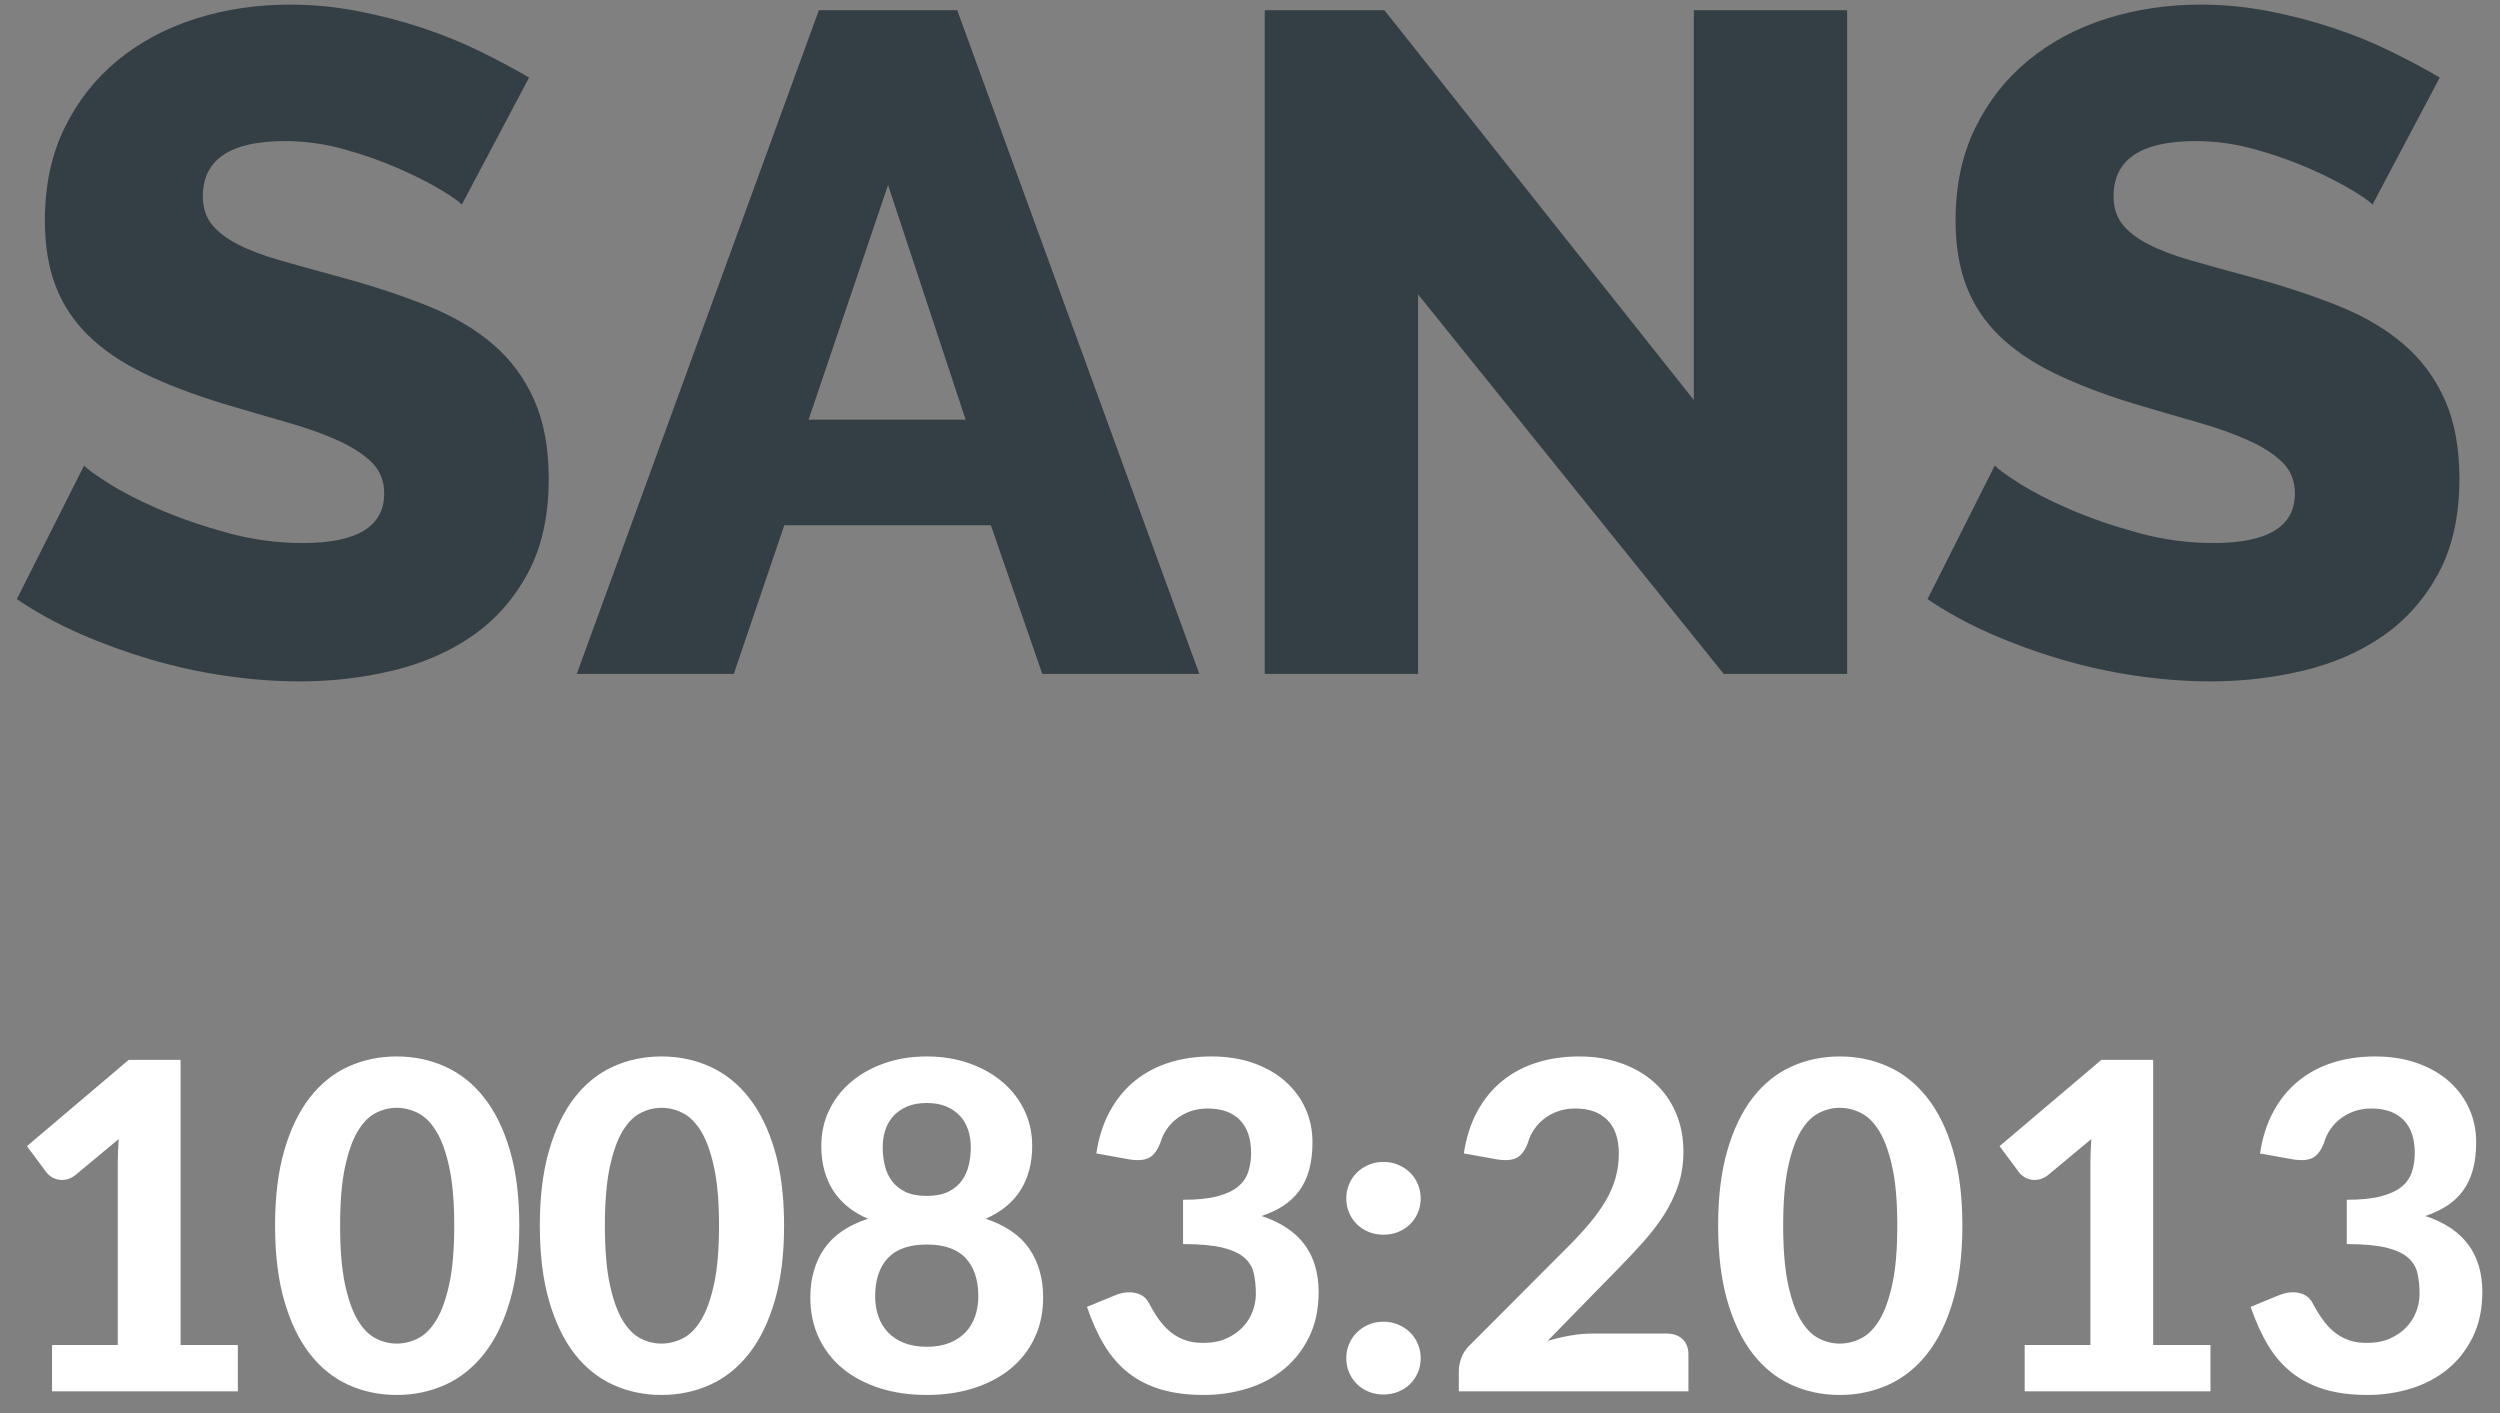 <?xml version="1.0" encoding="UTF-8"?>
<svg width="115px" height="65px" viewBox="0 0 115 65" version="1.1" xmlns="http://www.w3.org/2000/svg" xmlns:xlink="http://www.w3.org/1999/xlink">
    <rect x="0" y="0" width="115" height="65" fill="#808080" stroke="none"/>
    <!-- Generator: Sketch 55.2 (78181) - https://sketchapp.com -->
    <title>SANS 10082:2013</title>
    <desc>Created with Sketch.</desc>
    <g id="Page-2" stroke="none" stroke-width="1" fill="none" fill-rule="evenodd">
        <g id="hearTest_occ_health_product_page" transform="translate(-447, -4411)" fill-rule="nonzero">
            <g id="Group-49" transform="translate(447, 4411)">
                <g id="SANS-10082:2013" transform="translate(0.774, 0.212)">
                    <path d="M20.468,9.202 C20.382,9.087 20.081,8.872 19.565,8.557 C19.049,8.242 18.404,7.912 17.63,7.568 C16.856,7.224 16.01,6.923 15.093,6.665 C14.176,6.407 13.258,6.278 12.341,6.278 C9.818,6.278 8.557,7.124 8.557,8.815 C8.557,9.331 8.693,9.761 8.966,10.105 C9.238,10.449 9.639,10.757 10.169,11.03 C10.7,11.302 11.366,11.553 12.169,11.782 C12.972,12.011 13.903,12.269 14.964,12.556 C16.426,12.957 17.745,13.394 18.92,13.867 C20.095,14.341 21.091,14.928 21.909,15.63 C22.726,16.333 23.356,17.186 23.8,18.189 C24.245,19.192 24.467,20.396 24.467,21.801 C24.467,23.521 24.145,24.976 23.5,26.166 C22.854,27.355 22.002,28.315 20.941,29.047 C19.88,29.778 18.662,30.308 17.286,30.637 C15.91,30.967 14.491,31.132 13.029,31.132 C11.911,31.132 10.764,31.046 9.589,30.874 C8.414,30.702 7.267,30.451 6.149,30.122 C5.031,29.792 3.949,29.398 2.902,28.939 C1.856,28.48 0.889,27.95 1.77635684e-13,27.348 L3.096,21.199 C3.211,21.342 3.583,21.615 4.214,22.016 C4.845,22.417 5.626,22.819 6.558,23.22 C7.489,23.621 8.528,23.98 9.675,24.295 C10.822,24.61 11.983,24.768 13.158,24.768 C15.652,24.768 16.899,24.008 16.899,22.489 C16.899,21.916 16.713,21.443 16.34,21.07 C15.967,20.697 15.451,20.361 14.792,20.059 C14.133,19.758 13.352,19.479 12.448,19.221 C11.545,18.963 10.564,18.676 9.503,18.361 C8.098,17.931 6.88,17.465 5.848,16.963 C4.816,16.462 3.963,15.881 3.289,15.222 C2.616,14.563 2.114,13.803 1.784,12.943 C1.455,12.083 1.29,11.08 1.29,9.933 C1.29,8.328 1.591,6.909 2.193,5.676 C2.795,4.443 3.612,3.404 4.644,2.558 C5.676,1.713 6.873,1.075 8.235,0.645 C9.596,0.215 11.037,7.06990022e-13 12.556,7.06990022e-13 C13.617,7.06990022e-13 14.663,0.1 15.695,0.301 C16.727,0.502 17.716,0.76 18.662,1.075 C19.608,1.39 20.489,1.749 21.306,2.15 C22.124,2.551 22.876,2.953 23.564,3.354 L20.468,9.202 Z M36.894,0.258 L43.258,0.258 L54.395,30.788 L47.171,30.788 L44.806,23.951 L35.303,23.951 L32.981,30.788 L25.757,30.788 L36.894,0.258 Z M43.645,19.092 L40.076,8.299 L36.421,19.092 L43.645,19.092 Z M64.457,13.33 L64.457,30.788 L57.405,30.788 L57.405,0.258 L62.909,0.258 L77.142,18.189 L77.142,0.258 L84.194,0.258 L84.194,30.788 L78.518,30.788 L64.457,13.33 Z M108.36,9.202 C108.274,9.087 107.973,8.872 107.457,8.557 C106.941,8.242 106.296,7.912 105.522,7.568 C104.748,7.224 103.902,6.923 102.985,6.665 C102.068,6.407 101.15,6.278 100.233,6.278 C97.71,6.278 96.449,7.124 96.449,8.815 C96.449,9.331 96.585,9.761 96.858,10.105 C97.13,10.449 97.531,10.757 98.061,11.03 C98.592,11.302 99.258,11.553 100.061,11.782 C100.864,12.011 101.795,12.269 102.856,12.556 C104.318,12.957 105.637,13.394 106.812,13.867 C107.987,14.341 108.983,14.928 109.8,15.63 C110.618,16.333 111.248,17.186 111.692,18.189 C112.137,19.192 112.359,20.396 112.359,21.801 C112.359,23.521 112.037,24.976 111.391,26.166 C110.746,27.355 109.894,28.315 108.833,29.047 C107.772,29.778 106.554,30.308 105.178,30.637 C103.802,30.967 102.383,31.132 100.921,31.132 C99.803,31.132 98.656,31.046 97.481,30.874 C96.306,30.702 95.159,30.451 94.041,30.122 C92.923,29.792 91.841,29.398 90.794,28.939 C89.748,28.48 88.781,27.95 87.892,27.348 L90.988,21.199 C91.103,21.342 91.475,21.615 92.106,22.016 C92.737,22.417 93.518,22.819 94.45,23.22 C95.381,23.621 96.42,23.98 97.567,24.295 C98.714,24.61 99.875,24.768 101.05,24.768 C103.544,24.768 104.791,24.008 104.791,22.489 C104.791,21.916 104.605,21.443 104.232,21.07 C103.859,20.697 103.343,20.361 102.684,20.059 C102.025,19.758 101.244,19.479 100.341,19.221 C99.437,18.963 98.456,18.676 97.395,18.361 C95.99,17.931 94.772,17.465 93.74,16.963 C92.708,16.462 91.855,15.881 91.181,15.222 C90.508,14.563 90.006,13.803 89.677,12.943 C89.347,12.083 89.182,11.08 89.182,9.933 C89.182,8.328 89.483,6.909 90.085,5.676 C90.687,4.443 91.504,3.404 92.536,2.558 C93.568,1.713 94.765,1.075 96.126,0.645 C97.488,0.215 98.929,7.06990022e-13 100.448,7.06990022e-13 C101.509,7.06990022e-13 102.555,0.1 103.587,0.301 C104.619,0.502 105.608,0.76 106.554,1.075 C107.5,1.39 108.381,1.749 109.198,2.15 C110.016,2.551 110.768,2.953 111.456,3.354 L108.36,9.202 Z" id="SANS" fill="#343F45"></path>
                    <path d="M10.167,61.657 L10.167,63.788 L1.62,63.788 L1.62,61.657 L4.644,61.657 L4.644,53.319 C4.644,53.137 4.647,52.952 4.654,52.763 C4.662,52.574 4.672,52.382 4.686,52.185 L2.691,53.844 C2.551,53.95 2.415,54.016 2.281,54.044 C2.148,54.072 2.023,54.074 1.903,54.049 C1.784,54.025 1.68,53.983 1.589,53.923 C1.497,53.864 1.428,53.803 1.379,53.739 L0.465,52.511 L5.148,48.542 L7.532,48.542 L7.532,61.657 L10.167,61.657 Z M23.113,56.165 C23.113,57.495 22.97,58.65 22.683,59.63 C22.396,60.61 22.001,61.42 21.497,62.061 C20.992,62.701 20.396,63.177 19.706,63.489 C19.017,63.8 18.273,63.956 17.475,63.956 C16.677,63.956 15.935,63.8 15.249,63.489 C14.563,63.177 13.972,62.701 13.475,62.061 C12.977,61.42 12.587,60.61 12.304,59.63 C12.02,58.65 11.879,57.495 11.879,56.165 C11.879,54.835 12.02,53.682 12.304,52.705 C12.587,51.729 12.977,50.92 13.475,50.28 C13.972,49.639 14.563,49.163 15.249,48.852 C15.935,48.54 16.677,48.385 17.475,48.385 C18.273,48.385 19.017,48.54 19.706,48.852 C20.396,49.163 20.992,49.639 21.497,50.28 C22.001,50.92 22.396,51.729 22.683,52.705 C22.97,53.682 23.113,54.835 23.113,56.165 Z M20.121,56.165 C20.121,55.087 20.046,54.198 19.895,53.498 C19.745,52.798 19.547,52.245 19.302,51.839 C19.057,51.433 18.775,51.15 18.457,50.989 C18.138,50.827 17.811,50.747 17.475,50.747 C17.139,50.747 16.815,50.827 16.504,50.989 C16.192,51.15 15.916,51.433 15.674,51.839 C15.433,52.245 15.239,52.798 15.091,53.498 C14.944,54.198 14.871,55.087 14.871,56.165 C14.871,57.25 14.944,58.142 15.091,58.843 C15.239,59.543 15.433,60.095 15.674,60.502 C15.916,60.908 16.192,61.191 16.504,61.352 C16.815,61.513 17.139,61.593 17.475,61.593 C17.811,61.593 18.138,61.513 18.457,61.352 C18.775,61.191 19.057,60.908 19.302,60.502 C19.547,60.095 19.745,59.543 19.895,58.843 C20.046,58.142 20.121,57.25 20.121,56.165 Z M35.294,56.165 C35.294,57.495 35.15,58.65 34.863,59.63 C34.576,60.61 34.181,61.42 33.676,62.061 C33.172,62.701 32.576,63.177 31.886,63.489 C31.197,63.8 30.453,63.956 29.655,63.956 C28.857,63.956 28.115,63.8 27.429,63.489 C26.743,63.177 26.152,62.701 25.654,62.061 C25.157,61.42 24.767,60.61 24.484,59.63 C24.2,58.65 24.058,57.495 24.058,56.165 C24.058,54.835 24.2,53.682 24.484,52.705 C24.767,51.729 25.157,50.92 25.654,50.28 C26.152,49.639 26.743,49.163 27.429,48.852 C28.115,48.54 28.857,48.385 29.655,48.385 C30.453,48.385 31.197,48.54 31.886,48.852 C32.576,49.163 33.172,49.639 33.676,50.28 C34.181,50.92 34.576,51.729 34.863,52.705 C35.15,53.682 35.294,54.835 35.294,56.165 Z M32.301,56.165 C32.301,55.087 32.226,54.198 32.075,53.498 C31.925,52.798 31.727,52.245 31.482,51.839 C31.237,51.433 30.955,51.15 30.637,50.989 C30.318,50.827 29.991,50.747 29.655,50.747 C29.319,50.747 28.995,50.827 28.684,50.989 C28.372,51.15 28.096,51.433 27.854,51.839 C27.613,52.245 27.419,52.798 27.271,53.498 C27.124,54.198 27.051,55.087 27.051,56.165 C27.051,57.25 27.124,58.142 27.271,58.843 C27.419,59.543 27.613,60.095 27.854,60.502 C28.096,60.908 28.372,61.191 28.684,61.352 C28.995,61.513 29.319,61.593 29.655,61.593 C29.991,61.593 30.318,61.513 30.637,61.352 C30.955,61.191 31.237,60.908 31.482,60.502 C31.727,60.095 31.925,59.543 32.075,58.843 C32.226,58.142 32.301,57.25 32.301,56.165 Z M41.856,61.74 C42.255,61.74 42.603,61.681 42.901,61.562 C43.198,61.443 43.445,61.28 43.641,61.074 C43.837,60.867 43.984,60.622 44.082,60.339 C44.18,60.055 44.229,59.749 44.229,59.42 C44.229,58.664 44.035,58.078 43.646,57.661 C43.258,57.245 42.661,57.036 41.856,57.036 C41.051,57.036 40.454,57.245 40.066,57.661 C39.677,58.078 39.483,58.664 39.483,59.42 C39.483,59.749 39.532,60.055 39.63,60.339 C39.728,60.622 39.875,60.867 40.071,61.074 C40.267,61.28 40.514,61.443 40.811,61.562 C41.109,61.681 41.457,61.74 41.856,61.74 Z M41.856,50.526 C41.499,50.526 41.193,50.582 40.937,50.694 C40.682,50.807 40.472,50.955 40.307,51.141 C40.143,51.326 40.022,51.541 39.945,51.786 C39.868,52.032 39.83,52.287 39.83,52.553 C39.83,52.84 39.861,53.118 39.924,53.388 C39.987,53.657 40.095,53.897 40.249,54.107 C40.404,54.317 40.61,54.485 40.869,54.611 C41.128,54.737 41.457,54.8 41.856,54.8 C42.255,54.8 42.584,54.737 42.843,54.611 C43.102,54.485 43.308,54.317 43.462,54.107 C43.617,53.897 43.725,53.657 43.788,53.388 C43.851,53.118 43.883,52.84 43.883,52.553 C43.883,52.287 43.844,52.032 43.767,51.786 C43.69,51.541 43.569,51.326 43.405,51.141 C43.24,50.955 43.03,50.807 42.775,50.694 C42.519,50.582 42.213,50.526 41.856,50.526 Z M44.565,55.85 C45.489,56.158 46.161,56.622 46.581,57.241 C47.001,57.861 47.211,58.604 47.211,59.472 C47.211,60.152 47.082,60.767 46.822,61.321 C46.563,61.874 46.2,62.344 45.73,62.733 C45.261,63.121 44.698,63.422 44.04,63.636 C43.382,63.849 42.654,63.956 41.856,63.956 C41.058,63.956 40.33,63.849 39.672,63.636 C39.014,63.422 38.451,63.121 37.981,62.733 C37.512,62.344 37.149,61.874 36.889,61.321 C36.63,60.767 36.501,60.152 36.501,59.472 C36.501,58.604 36.711,57.861 37.131,57.241 C37.551,56.622 38.223,56.158 39.147,55.85 C38.426,55.535 37.889,55.094 37.535,54.527 C37.182,53.96 37.005,53.285 37.005,52.501 C37.005,51.912 37.124,51.368 37.362,50.868 C37.6,50.367 37.934,49.933 38.365,49.566 C38.795,49.198 39.308,48.91 39.903,48.7 C40.498,48.489 41.149,48.385 41.856,48.385 C42.563,48.385 43.214,48.489 43.809,48.7 C44.404,48.91 44.917,49.198 45.347,49.566 C45.778,49.933 46.112,50.367 46.35,50.868 C46.588,51.368 46.707,51.912 46.707,52.501 C46.707,53.285 46.53,53.96 46.177,54.527 C45.823,55.094 45.286,55.535 44.565,55.85 Z M61.155,62.266 C61.155,62.034 61.199,61.816 61.286,61.609 C61.374,61.403 61.494,61.224 61.648,61.074 C61.803,60.923 61.983,60.804 62.189,60.717 C62.396,60.629 62.621,60.586 62.867,60.586 C63.105,60.586 63.328,60.629 63.538,60.717 C63.749,60.804 63.93,60.923 64.085,61.074 C64.239,61.224 64.359,61.403 64.447,61.609 C64.534,61.816 64.578,62.034 64.578,62.266 C64.578,62.504 64.534,62.724 64.447,62.927 C64.359,63.13 64.239,63.307 64.085,63.457 C63.93,63.608 63.749,63.725 63.538,63.809 C63.328,63.893 63.105,63.935 62.867,63.935 C62.621,63.935 62.396,63.893 62.189,63.809 C61.983,63.725 61.803,63.608 61.648,63.457 C61.494,63.307 61.374,63.13 61.286,62.927 C61.199,62.724 61.155,62.504 61.155,62.266 Z M61.155,54.916 C61.155,54.684 61.199,54.466 61.286,54.259 C61.374,54.053 61.494,53.874 61.648,53.724 C61.803,53.573 61.983,53.454 62.189,53.367 C62.396,53.279 62.621,53.236 62.867,53.236 C63.105,53.236 63.328,53.279 63.538,53.367 C63.749,53.454 63.93,53.573 64.085,53.724 C64.239,53.874 64.359,54.053 64.447,54.259 C64.534,54.466 64.578,54.684 64.578,54.916 C64.578,55.154 64.534,55.374 64.447,55.577 C64.359,55.78 64.239,55.957 64.085,56.107 C63.93,56.258 63.749,56.375 63.538,56.459 C63.328,56.543 63.105,56.585 62.867,56.585 C62.621,56.585 62.396,56.543 62.189,56.459 C61.983,56.375 61.803,56.258 61.648,56.107 C61.494,55.957 61.374,55.78 61.286,55.577 C61.199,55.374 61.155,55.154 61.155,54.916 Z M75.886,61.132 C76.202,61.132 76.448,61.219 76.627,61.394 C76.805,61.569 76.894,61.8 76.894,62.087 L76.894,63.788 L66.332,63.788 L66.332,62.843 C66.332,62.661 66.37,62.463 66.447,62.25 C66.524,62.036 66.653,61.842 66.835,61.667 L71.35,57.142 C71.736,56.756 72.075,56.387 72.369,56.034 C72.663,55.68 72.908,55.334 73.104,54.994 C73.3,54.655 73.447,54.31 73.545,53.96 C73.643,53.61 73.692,53.243 73.692,52.858 C73.692,52.178 73.517,51.662 73.167,51.309 C72.817,50.955 72.324,50.779 71.686,50.779 C71.406,50.779 71.149,50.819 70.915,50.899 C70.68,50.98 70.47,51.09 70.285,51.23 C70.099,51.37 69.94,51.534 69.807,51.724 C69.674,51.913 69.576,52.119 69.513,52.343 C69.387,52.693 69.217,52.926 69.004,53.041 C68.79,53.157 68.488,53.183 68.096,53.12 L66.562,52.847 C66.675,52.105 66.884,51.454 67.192,50.894 C67.501,50.334 67.885,49.869 68.347,49.498 C68.81,49.126 69.338,48.848 69.933,48.663 C70.528,48.477 71.168,48.385 71.855,48.385 C72.576,48.385 73.232,48.491 73.823,48.705 C74.415,48.918 74.92,49.216 75.341,49.597 C75.761,49.979 76.086,50.439 76.317,50.978 C76.548,51.517 76.663,52.112 76.663,52.763 C76.663,53.323 76.583,53.841 76.422,54.317 C76.261,54.793 76.042,55.246 75.766,55.677 C75.489,56.107 75.169,56.525 74.805,56.931 C74.441,57.338 74.056,57.747 73.65,58.16 L70.416,61.468 C70.773,61.362 71.126,61.28 71.477,61.221 C71.827,61.161 72.155,61.132 72.463,61.132 L75.886,61.132 Z M89.495,56.165 C89.495,57.495 89.351,58.65 89.064,59.63 C88.777,60.61 88.382,61.42 87.877,62.061 C87.373,62.701 86.777,63.177 86.087,63.489 C85.398,63.8 84.654,63.956 83.856,63.956 C83.058,63.956 82.316,63.8 81.63,63.489 C80.944,63.177 80.353,62.701 79.856,62.061 C79.358,61.42 78.968,60.61 78.685,59.63 C78.401,58.65 78.26,57.495 78.26,56.165 C78.26,54.835 78.401,53.682 78.685,52.705 C78.968,51.729 79.358,50.92 79.856,50.28 C80.353,49.639 80.944,49.163 81.63,48.852 C82.316,48.54 83.058,48.385 83.856,48.385 C84.654,48.385 85.398,48.54 86.087,48.852 C86.777,49.163 87.373,49.639 87.877,50.28 C88.382,50.92 88.777,51.729 89.064,52.705 C89.351,53.682 89.495,54.835 89.495,56.165 Z M86.502,56.165 C86.502,55.087 86.427,54.198 86.276,53.498 C86.126,52.798 85.928,52.245 85.683,51.839 C85.438,51.433 85.156,51.15 84.838,50.989 C84.519,50.827 84.192,50.747 83.856,50.747 C83.52,50.747 83.196,50.827 82.885,50.989 C82.573,51.15 82.297,51.433 82.055,51.839 C81.814,52.245 81.62,52.798 81.472,53.498 C81.325,54.198 81.252,55.087 81.252,56.165 C81.252,57.25 81.325,58.142 81.472,58.843 C81.62,59.543 81.814,60.095 82.055,60.502 C82.297,60.908 82.573,61.191 82.885,61.352 C83.196,61.513 83.52,61.593 83.856,61.593 C84.192,61.593 84.519,61.513 84.838,61.352 C85.156,61.191 85.438,60.908 85.683,60.502 C85.928,60.095 86.126,59.543 86.276,58.843 C86.427,58.142 86.502,57.25 86.502,56.165 Z M100.908,61.657 L100.908,63.788 L92.361,63.788 L92.361,61.657 L95.385,61.657 L95.385,53.319 C95.385,53.137 95.388,52.952 95.395,52.763 C95.403,52.574 95.413,52.382 95.427,52.185 L93.432,53.844 C93.292,53.95 93.156,54.016 93.022,54.044 C92.889,54.072 92.764,54.074 92.644,54.049 C92.525,54.025 92.421,53.983 92.329,53.923 C92.238,53.864 92.169,53.803 92.12,53.739 L91.206,52.511 L95.889,48.542 L98.272,48.542 L98.272,61.657 L100.908,61.657 Z M103.186,52.847 C103.299,52.105 103.508,51.454 103.817,50.894 C104.125,50.334 104.509,49.869 104.972,49.498 C105.434,49.126 105.96,48.848 106.552,48.663 C107.143,48.477 107.782,48.385 108.468,48.385 C109.196,48.385 109.849,48.488 110.426,48.694 C111.004,48.901 111.492,49.182 111.891,49.539 C112.29,49.897 112.596,50.313 112.81,50.789 C113.023,51.265 113.13,51.776 113.13,52.322 C113.13,52.805 113.079,53.23 112.978,53.598 C112.876,53.965 112.726,54.285 112.526,54.559 C112.327,54.832 112.082,55.062 111.791,55.252 C111.501,55.441 111.167,55.598 110.788,55.724 C112.539,56.298 113.413,57.463 113.413,59.221 C113.413,59.998 113.27,60.682 112.983,61.273 C112.696,61.865 112.311,62.36 111.828,62.759 C111.345,63.158 110.783,63.457 110.143,63.657 C109.502,63.856 108.832,63.956 108.132,63.956 C107.39,63.956 106.736,63.872 106.168,63.704 C105.601,63.536 105.103,63.284 104.672,62.948 C104.242,62.612 103.873,62.19 103.564,61.683 C103.256,61.175 102.987,60.582 102.756,59.903 L104.037,59.378 C104.373,59.238 104.686,59.199 104.977,59.263 C105.267,59.326 105.475,59.479 105.602,59.724 C105.742,59.991 105.89,60.235 106.048,60.459 C106.205,60.684 106.382,60.878 106.578,61.042 C106.774,61.207 106.996,61.334 107.245,61.425 C107.493,61.517 107.778,61.562 108.1,61.562 C108.507,61.562 108.86,61.496 109.161,61.362 C109.462,61.229 109.714,61.056 109.917,60.843 C110.12,60.629 110.272,60.388 110.374,60.118 C110.475,59.849 110.526,59.581 110.526,59.315 C110.526,58.965 110.495,58.648 110.431,58.365 C110.368,58.081 110.223,57.84 109.996,57.64 C109.768,57.441 109.432,57.287 108.988,57.178 C108.543,57.07 107.94,57.016 107.177,57.016 L107.177,54.978 C107.814,54.978 108.335,54.926 108.741,54.821 C109.147,54.716 109.465,54.569 109.697,54.38 C109.928,54.191 110.087,53.964 110.174,53.697 C110.262,53.431 110.305,53.141 110.305,52.826 C110.305,52.161 110.132,51.654 109.786,51.303 C109.439,50.953 108.948,50.779 108.311,50.779 C108.03,50.779 107.773,50.819 107.539,50.899 C107.304,50.98 107.094,51.09 106.909,51.23 C106.723,51.37 106.564,51.534 106.431,51.724 C106.298,51.913 106.2,52.119 106.137,52.343 C106.004,52.693 105.833,52.926 105.623,53.041 C105.412,53.157 105.108,53.183 104.709,53.12 L103.186,52.847 Z M49.657,52.847 C49.769,52.105 49.978,51.454 50.286,50.894 C50.595,50.334 50.979,49.869 51.441,49.498 C51.904,49.126 52.43,48.848 53.022,48.663 C53.613,48.477 54.252,48.385 54.938,48.385 C55.666,48.385 56.319,48.488 56.896,48.694 C57.474,48.901 57.962,49.182 58.361,49.539 C58.76,49.897 59.066,50.313 59.28,50.789 C59.493,51.265 59.6,51.776 59.6,52.322 C59.6,52.805 59.549,53.23 59.448,53.598 C59.346,53.965 59.196,54.285 58.996,54.559 C58.797,54.832 58.552,55.062 58.261,55.252 C57.971,55.441 57.637,55.598 57.258,55.724 C59.009,56.298 59.883,57.463 59.883,59.221 C59.883,59.998 59.74,60.682 59.453,61.273 C59.166,61.865 58.781,62.36 58.298,62.759 C57.815,63.158 57.253,63.457 56.613,63.657 C55.972,63.856 55.302,63.956 54.602,63.956 C53.86,63.956 53.206,63.872 52.639,63.704 C52.071,63.536 51.573,63.284 51.142,62.948 C50.712,62.612 50.343,62.19 50.035,61.683 C49.726,61.175 49.457,60.582 49.226,59.903 L50.507,59.378 C50.843,59.238 51.156,59.199 51.447,59.263 C51.737,59.326 51.945,59.479 52.072,59.724 C52.212,59.991 52.36,60.235 52.518,60.459 C52.675,60.684 52.852,60.878 53.048,61.042 C53.244,61.207 53.466,61.334 53.715,61.425 C53.963,61.517 54.248,61.562 54.571,61.562 C54.977,61.562 55.33,61.496 55.631,61.362 C55.932,61.229 56.184,61.056 56.387,60.843 C56.59,60.629 56.742,60.388 56.844,60.118 C56.945,59.849 56.996,59.581 56.996,59.315 C56.996,58.965 56.965,58.648 56.901,58.365 C56.838,58.081 56.693,57.84 56.466,57.64 C56.238,57.441 55.902,57.287 55.458,57.178 C55.013,57.07 54.41,57.016 53.647,57.016 L53.647,54.978 C54.284,54.978 54.805,54.926 55.211,54.821 C55.617,54.716 55.935,54.569 56.166,54.38 C56.398,54.191 56.557,53.964 56.644,53.697 C56.732,53.431 56.776,53.141 56.776,52.826 C56.776,52.161 56.602,51.654 56.256,51.303 C55.909,50.953 55.418,50.779 54.781,50.779 C54.5,50.779 54.243,50.819 54.009,50.899 C53.774,50.98 53.564,51.09 53.379,51.23 C53.193,51.37 53.034,51.534 52.901,51.724 C52.768,51.913 52.67,52.119 52.607,52.343 C52.474,52.693 52.303,52.926 52.093,53.041 C51.882,53.157 51.578,53.183 51.179,53.12 L49.657,52.847 Z" id="10082:2013" fill="#FFFFFF"></path>
                </g>
            </g>
        </g>
    </g>
</svg>